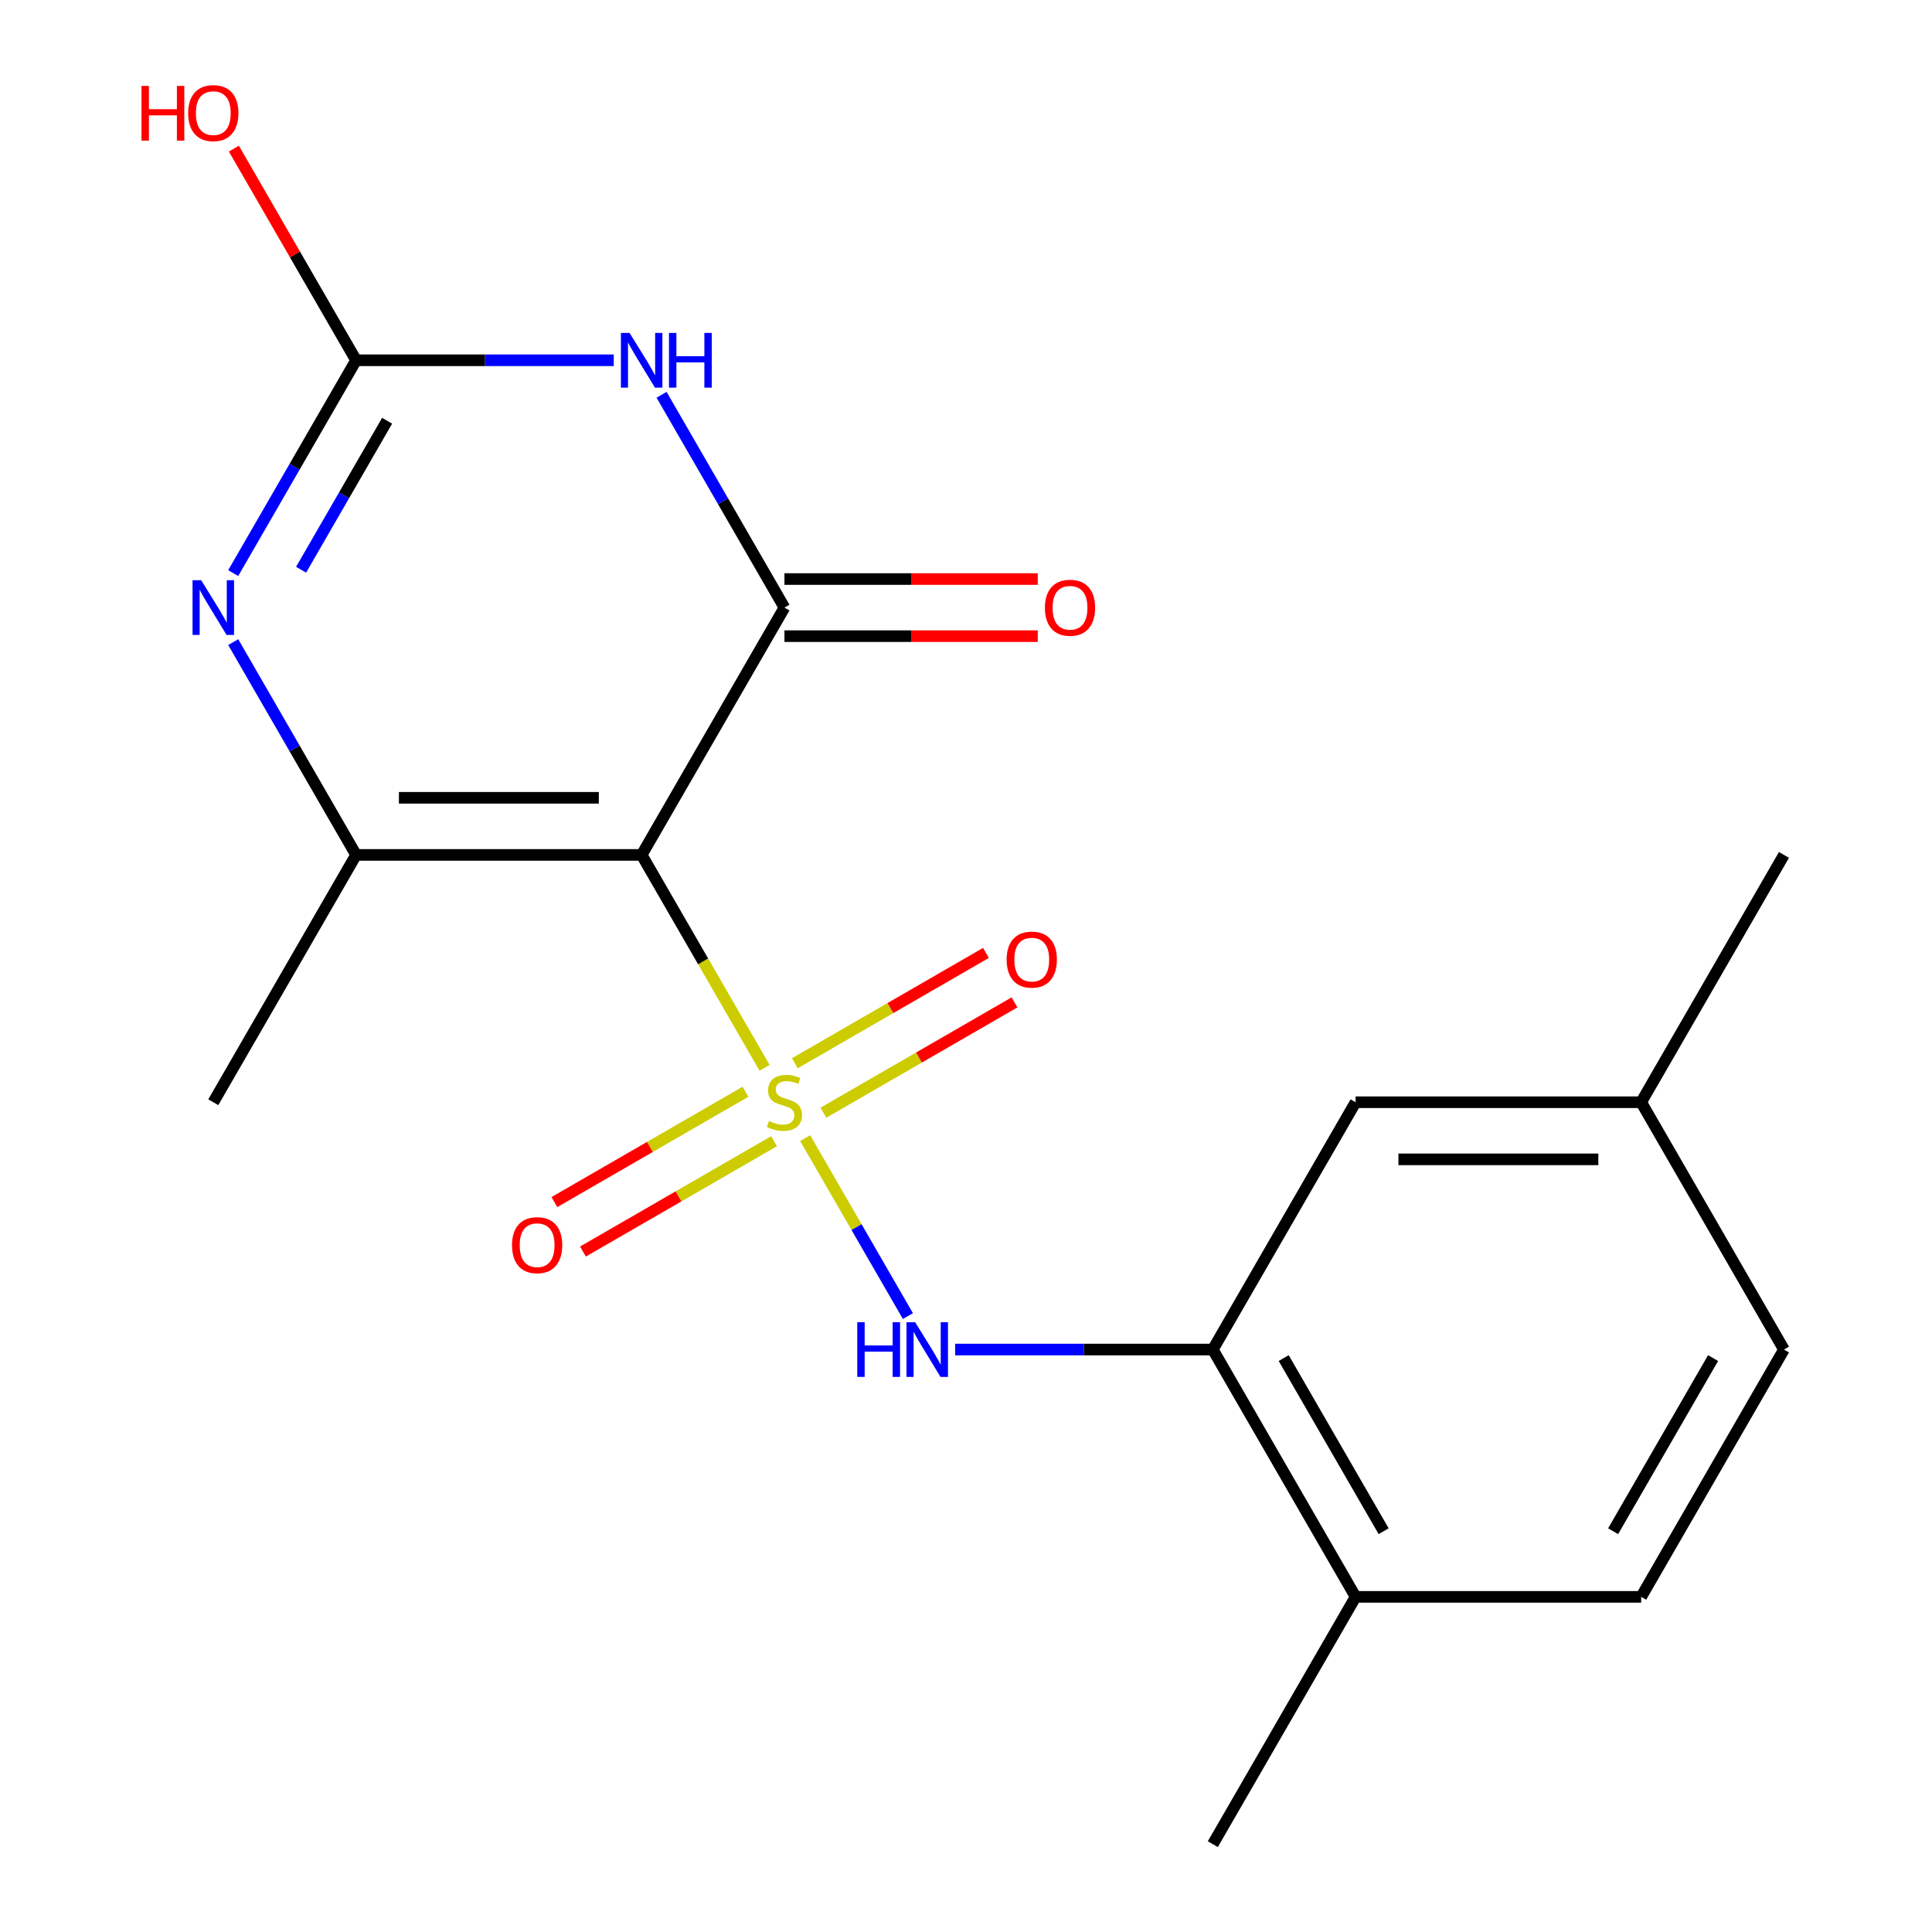<?xml version='1.0' encoding='iso-8859-1'?>
<svg version='1.1' baseProfile='full'
              xmlns='http://www.w3.org/2000/svg'
                      xmlns:rdkit='http://www.rdkit.org/xml'
                      xmlns:xlink='http://www.w3.org/1999/xlink'
                  xml:space='preserve'
width='1000px' height='1000px' viewBox='0 0 1000 1000'>
<!-- END OF HEADER -->
<rect style='opacity:1.0;fill:#FFFFFF;stroke:none' width='1000' height='1000' x='0' y='0'> </rect>
<path class='bond-0' d='M 395.741,552.698 L 363.931,497.6' style='fill:none;fill-rule:evenodd;stroke:#CCCC00;stroke-width:6px;stroke-linecap:butt;stroke-linejoin:miter;stroke-opacity:1' />
<path class='bond-0' d='M 363.931,497.6 L 332.12,442.502' style='fill:none;fill-rule:evenodd;stroke:#000000;stroke-width:6px;stroke-linecap:butt;stroke-linejoin:miter;stroke-opacity:1' />
<path class='bond-6' d='M 416.751,589.089 L 443.343,635.147' style='fill:none;fill-rule:evenodd;stroke:#CCCC00;stroke-width:6px;stroke-linecap:butt;stroke-linejoin:miter;stroke-opacity:1' />
<path class='bond-6' d='M 443.343,635.147 L 469.935,681.205' style='fill:none;fill-rule:evenodd;stroke:#0000FF;stroke-width:6px;stroke-linecap:butt;stroke-linejoin:miter;stroke-opacity:1' />
<path class='bond-8' d='M 385.861,565.088 L 336.406,593.64' style='fill:none;fill-rule:evenodd;stroke:#CCCC00;stroke-width:6px;stroke-linecap:butt;stroke-linejoin:miter;stroke-opacity:1' />
<path class='bond-8' d='M 336.406,593.64 L 286.952,622.193' style='fill:none;fill-rule:evenodd;stroke:#FF0000;stroke-width:6px;stroke-linecap:butt;stroke-linejoin:miter;stroke-opacity:1' />
<path class='bond-8' d='M 400.642,590.69 L 351.188,619.243' style='fill:none;fill-rule:evenodd;stroke:#CCCC00;stroke-width:6px;stroke-linecap:butt;stroke-linejoin:miter;stroke-opacity:1' />
<path class='bond-8' d='M 351.188,619.243 L 301.733,647.795' style='fill:none;fill-rule:evenodd;stroke:#FF0000;stroke-width:6px;stroke-linecap:butt;stroke-linejoin:miter;stroke-opacity:1' />
<path class='bond-9' d='M 426.193,575.938 L 475.647,547.386' style='fill:none;fill-rule:evenodd;stroke:#CCCC00;stroke-width:6px;stroke-linecap:butt;stroke-linejoin:miter;stroke-opacity:1' />
<path class='bond-9' d='M 475.647,547.386 L 525.102,518.833' style='fill:none;fill-rule:evenodd;stroke:#FF0000;stroke-width:6px;stroke-linecap:butt;stroke-linejoin:miter;stroke-opacity:1' />
<path class='bond-9' d='M 411.412,550.336 L 460.866,521.784' style='fill:none;fill-rule:evenodd;stroke:#CCCC00;stroke-width:6px;stroke-linecap:butt;stroke-linejoin:miter;stroke-opacity:1' />
<path class='bond-9' d='M 460.866,521.784 L 510.32,493.231' style='fill:none;fill-rule:evenodd;stroke:#FF0000;stroke-width:6px;stroke-linecap:butt;stroke-linejoin:miter;stroke-opacity:1' />
<path class='bond-1' d='M 332.12,442.502 L 406.027,314.492' style='fill:none;fill-rule:evenodd;stroke:#000000;stroke-width:6px;stroke-linecap:butt;stroke-linejoin:miter;stroke-opacity:1' />
<path class='bond-3' d='M 332.12,442.502 L 184.306,442.502' style='fill:none;fill-rule:evenodd;stroke:#000000;stroke-width:6px;stroke-linecap:butt;stroke-linejoin:miter;stroke-opacity:1' />
<path class='bond-3' d='M 309.948,412.94 L 206.478,412.94' style='fill:none;fill-rule:evenodd;stroke:#000000;stroke-width:6px;stroke-linecap:butt;stroke-linejoin:miter;stroke-opacity:1' />
<path class='bond-2' d='M 406.027,314.492 L 374.228,259.414' style='fill:none;fill-rule:evenodd;stroke:#000000;stroke-width:6px;stroke-linecap:butt;stroke-linejoin:miter;stroke-opacity:1' />
<path class='bond-2' d='M 374.228,259.414 L 342.429,204.336' style='fill:none;fill-rule:evenodd;stroke:#0000FF;stroke-width:6px;stroke-linecap:butt;stroke-linejoin:miter;stroke-opacity:1' />
<path class='bond-10' d='M 406.027,329.273 L 471.586,329.273' style='fill:none;fill-rule:evenodd;stroke:#000000;stroke-width:6px;stroke-linecap:butt;stroke-linejoin:miter;stroke-opacity:1' />
<path class='bond-10' d='M 471.586,329.273 L 537.146,329.273' style='fill:none;fill-rule:evenodd;stroke:#FF0000;stroke-width:6px;stroke-linecap:butt;stroke-linejoin:miter;stroke-opacity:1' />
<path class='bond-10' d='M 406.027,299.71 L 471.586,299.71' style='fill:none;fill-rule:evenodd;stroke:#000000;stroke-width:6px;stroke-linecap:butt;stroke-linejoin:miter;stroke-opacity:1' />
<path class='bond-10' d='M 471.586,299.71 L 537.146,299.71' style='fill:none;fill-rule:evenodd;stroke:#FF0000;stroke-width:6px;stroke-linecap:butt;stroke-linejoin:miter;stroke-opacity:1' />
<path class='bond-20' d='M 317.685,186.481 L 250.995,186.481' style='fill:none;fill-rule:evenodd;stroke:#0000FF;stroke-width:6px;stroke-linecap:butt;stroke-linejoin:miter;stroke-opacity:1' />
<path class='bond-20' d='M 250.995,186.481 L 184.306,186.481' style='fill:none;fill-rule:evenodd;stroke:#000000;stroke-width:6px;stroke-linecap:butt;stroke-linejoin:miter;stroke-opacity:1' />
<path class='bond-4' d='M 184.306,442.502 L 152.507,387.425' style='fill:none;fill-rule:evenodd;stroke:#000000;stroke-width:6px;stroke-linecap:butt;stroke-linejoin:miter;stroke-opacity:1' />
<path class='bond-4' d='M 152.507,387.425 L 120.708,332.347' style='fill:none;fill-rule:evenodd;stroke:#0000FF;stroke-width:6px;stroke-linecap:butt;stroke-linejoin:miter;stroke-opacity:1' />
<path class='bond-16' d='M 184.306,442.502 L 110.399,570.513' style='fill:none;fill-rule:evenodd;stroke:#000000;stroke-width:6px;stroke-linecap:butt;stroke-linejoin:miter;stroke-opacity:1' />
<path class='bond-5' d='M 120.708,296.636 L 152.507,241.559' style='fill:none;fill-rule:evenodd;stroke:#0000FF;stroke-width:6px;stroke-linecap:butt;stroke-linejoin:miter;stroke-opacity:1' />
<path class='bond-5' d='M 152.507,241.559 L 184.306,186.481' style='fill:none;fill-rule:evenodd;stroke:#000000;stroke-width:6px;stroke-linecap:butt;stroke-linejoin:miter;stroke-opacity:1' />
<path class='bond-5' d='M 155.849,294.894 L 178.109,256.34' style='fill:none;fill-rule:evenodd;stroke:#0000FF;stroke-width:6px;stroke-linecap:butt;stroke-linejoin:miter;stroke-opacity:1' />
<path class='bond-5' d='M 178.109,256.34 L 200.368,217.786' style='fill:none;fill-rule:evenodd;stroke:#000000;stroke-width:6px;stroke-linecap:butt;stroke-linejoin:miter;stroke-opacity:1' />
<path class='bond-13' d='M 184.306,186.481 L 152.68,131.703' style='fill:none;fill-rule:evenodd;stroke:#000000;stroke-width:6px;stroke-linecap:butt;stroke-linejoin:miter;stroke-opacity:1' />
<path class='bond-13' d='M 152.68,131.703 L 121.054,76.925' style='fill:none;fill-rule:evenodd;stroke:#FF0000;stroke-width:6px;stroke-linecap:butt;stroke-linejoin:miter;stroke-opacity:1' />
<path class='bond-7' d='M 494.369,698.524 L 561.059,698.524' style='fill:none;fill-rule:evenodd;stroke:#0000FF;stroke-width:6px;stroke-linecap:butt;stroke-linejoin:miter;stroke-opacity:1' />
<path class='bond-7' d='M 561.059,698.524 L 627.748,698.524' style='fill:none;fill-rule:evenodd;stroke:#000000;stroke-width:6px;stroke-linecap:butt;stroke-linejoin:miter;stroke-opacity:1' />
<path class='bond-11' d='M 627.748,698.524 L 701.655,826.535' style='fill:none;fill-rule:evenodd;stroke:#000000;stroke-width:6px;stroke-linecap:butt;stroke-linejoin:miter;stroke-opacity:1' />
<path class='bond-11' d='M 664.436,702.944 L 716.171,792.552' style='fill:none;fill-rule:evenodd;stroke:#000000;stroke-width:6px;stroke-linecap:butt;stroke-linejoin:miter;stroke-opacity:1' />
<path class='bond-12' d='M 627.748,698.524 L 701.655,570.513' style='fill:none;fill-rule:evenodd;stroke:#000000;stroke-width:6px;stroke-linecap:butt;stroke-linejoin:miter;stroke-opacity:1' />
<path class='bond-14' d='M 701.655,826.535 L 849.469,826.535' style='fill:none;fill-rule:evenodd;stroke:#000000;stroke-width:6px;stroke-linecap:butt;stroke-linejoin:miter;stroke-opacity:1' />
<path class='bond-18' d='M 701.655,826.535 L 627.748,954.545' style='fill:none;fill-rule:evenodd;stroke:#000000;stroke-width:6px;stroke-linecap:butt;stroke-linejoin:miter;stroke-opacity:1' />
<path class='bond-15' d='M 701.655,570.513 L 849.469,570.513' style='fill:none;fill-rule:evenodd;stroke:#000000;stroke-width:6px;stroke-linecap:butt;stroke-linejoin:miter;stroke-opacity:1' />
<path class='bond-15' d='M 723.827,600.076 L 827.297,600.076' style='fill:none;fill-rule:evenodd;stroke:#000000;stroke-width:6px;stroke-linecap:butt;stroke-linejoin:miter;stroke-opacity:1' />
<path class='bond-21' d='M 849.469,826.535 L 923.376,698.524' style='fill:none;fill-rule:evenodd;stroke:#000000;stroke-width:6px;stroke-linecap:butt;stroke-linejoin:miter;stroke-opacity:1' />
<path class='bond-21' d='M 834.953,792.552 L 886.688,702.944' style='fill:none;fill-rule:evenodd;stroke:#000000;stroke-width:6px;stroke-linecap:butt;stroke-linejoin:miter;stroke-opacity:1' />
<path class='bond-17' d='M 849.469,570.513 L 923.376,698.524' style='fill:none;fill-rule:evenodd;stroke:#000000;stroke-width:6px;stroke-linecap:butt;stroke-linejoin:miter;stroke-opacity:1' />
<path class='bond-19' d='M 849.469,570.513 L 923.376,442.502' style='fill:none;fill-rule:evenodd;stroke:#000000;stroke-width:6px;stroke-linecap:butt;stroke-linejoin:miter;stroke-opacity:1' />
<path  class='atom-0' d='M 398.027 580.233
Q 398.347 580.353, 399.667 580.913
Q 400.987 581.473, 402.427 581.833
Q 403.907 582.153, 405.347 582.153
Q 408.027 582.153, 409.587 580.873
Q 411.147 579.553, 411.147 577.273
Q 411.147 575.713, 410.347 574.753
Q 409.587 573.793, 408.387 573.273
Q 407.187 572.753, 405.187 572.153
Q 402.667 571.393, 401.147 570.673
Q 399.667 569.953, 398.587 568.433
Q 397.547 566.913, 397.547 564.353
Q 397.547 560.793, 399.947 558.593
Q 402.387 556.393, 407.187 556.393
Q 410.467 556.393, 414.187 557.953
L 413.267 561.033
Q 409.867 559.633, 407.307 559.633
Q 404.547 559.633, 403.027 560.793
Q 401.507 561.913, 401.547 563.873
Q 401.547 565.393, 402.307 566.313
Q 403.107 567.233, 404.227 567.753
Q 405.387 568.273, 407.307 568.873
Q 409.867 569.673, 411.387 570.473
Q 412.907 571.273, 413.987 572.913
Q 415.107 574.513, 415.107 577.273
Q 415.107 581.193, 412.467 583.313
Q 409.867 585.393, 405.507 585.393
Q 402.987 585.393, 401.067 584.833
Q 399.187 584.313, 396.947 583.393
L 398.027 580.233
' fill='#CCCC00'/>
<path  class='atom-3' d='M 325.86 172.321
L 335.14 187.321
Q 336.06 188.801, 337.54 191.481
Q 339.02 194.161, 339.1 194.321
L 339.1 172.321
L 342.86 172.321
L 342.86 200.641
L 338.98 200.641
L 329.02 184.241
Q 327.86 182.321, 326.62 180.121
Q 325.42 177.921, 325.06 177.241
L 325.06 200.641
L 321.38 200.641
L 321.38 172.321
L 325.86 172.321
' fill='#0000FF'/>
<path  class='atom-3' d='M 346.26 172.321
L 350.1 172.321
L 350.1 184.361
L 364.58 184.361
L 364.58 172.321
L 368.42 172.321
L 368.42 200.641
L 364.58 200.641
L 364.58 187.561
L 350.1 187.561
L 350.1 200.641
L 346.26 200.641
L 346.26 172.321
' fill='#0000FF'/>
<path  class='atom-5' d='M 104.139 300.332
L 113.419 315.332
Q 114.339 316.812, 115.819 319.492
Q 117.299 322.172, 117.379 322.332
L 117.379 300.332
L 121.139 300.332
L 121.139 328.652
L 117.259 328.652
L 107.299 312.252
Q 106.139 310.332, 104.899 308.132
Q 103.699 305.932, 103.339 305.252
L 103.339 328.652
L 99.659 328.652
L 99.659 300.332
L 104.139 300.332
' fill='#0000FF'/>
<path  class='atom-7' d='M 443.714 684.364
L 447.554 684.364
L 447.554 696.404
L 462.034 696.404
L 462.034 684.364
L 465.874 684.364
L 465.874 712.684
L 462.034 712.684
L 462.034 699.604
L 447.554 699.604
L 447.554 712.684
L 443.714 712.684
L 443.714 684.364
' fill='#0000FF'/>
<path  class='atom-7' d='M 473.674 684.364
L 482.954 699.364
Q 483.874 700.844, 485.354 703.524
Q 486.834 706.204, 486.914 706.364
L 486.914 684.364
L 490.674 684.364
L 490.674 712.684
L 486.794 712.684
L 476.834 696.284
Q 475.674 694.364, 474.434 692.164
Q 473.234 689.964, 472.874 689.284
L 472.874 712.684
L 469.194 712.684
L 469.194 684.364
L 473.674 684.364
' fill='#0000FF'/>
<path  class='atom-9' d='M 265.016 644.5
Q 265.016 637.7, 268.376 633.9
Q 271.736 630.1, 278.016 630.1
Q 284.296 630.1, 287.656 633.9
Q 291.016 637.7, 291.016 644.5
Q 291.016 651.38, 287.616 655.3
Q 284.216 659.18, 278.016 659.18
Q 271.776 659.18, 268.376 655.3
Q 265.016 651.42, 265.016 644.5
M 278.016 655.98
Q 282.336 655.98, 284.656 653.1
Q 287.016 650.18, 287.016 644.5
Q 287.016 638.94, 284.656 636.14
Q 282.336 633.3, 278.016 633.3
Q 273.696 633.3, 271.336 636.1
Q 269.016 638.9, 269.016 644.5
Q 269.016 650.22, 271.336 653.1
Q 273.696 655.98, 278.016 655.98
' fill='#FF0000'/>
<path  class='atom-10' d='M 521.038 496.686
Q 521.038 489.886, 524.398 486.086
Q 527.758 482.286, 534.038 482.286
Q 540.318 482.286, 543.678 486.086
Q 547.038 489.886, 547.038 496.686
Q 547.038 503.566, 543.638 507.486
Q 540.238 511.366, 534.038 511.366
Q 527.798 511.366, 524.398 507.486
Q 521.038 503.606, 521.038 496.686
M 534.038 508.166
Q 538.358 508.166, 540.678 505.286
Q 543.038 502.366, 543.038 496.686
Q 543.038 491.126, 540.678 488.326
Q 538.358 485.486, 534.038 485.486
Q 529.718 485.486, 527.358 488.286
Q 525.038 491.086, 525.038 496.686
Q 525.038 502.406, 527.358 505.286
Q 529.718 508.166, 534.038 508.166
' fill='#FF0000'/>
<path  class='atom-11' d='M 540.841 314.572
Q 540.841 307.772, 544.201 303.972
Q 547.561 300.172, 553.841 300.172
Q 560.121 300.172, 563.481 303.972
Q 566.841 307.772, 566.841 314.572
Q 566.841 321.452, 563.441 325.372
Q 560.041 329.252, 553.841 329.252
Q 547.601 329.252, 544.201 325.372
Q 540.841 321.492, 540.841 314.572
M 553.841 326.052
Q 558.161 326.052, 560.481 323.172
Q 562.841 320.252, 562.841 314.572
Q 562.841 309.012, 560.481 306.212
Q 558.161 303.372, 553.841 303.372
Q 549.521 303.372, 547.161 306.172
Q 544.841 308.972, 544.841 314.572
Q 544.841 320.292, 547.161 323.172
Q 549.521 326.052, 553.841 326.052
' fill='#FF0000'/>
<path  class='atom-14' d='M 73.239 44.47
L 77.079 44.47
L 77.079 56.51
L 91.559 56.51
L 91.559 44.47
L 95.399 44.47
L 95.399 72.79
L 91.559 72.79
L 91.559 59.71
L 77.079 59.71
L 77.079 72.79
L 73.239 72.79
L 73.239 44.47
' fill='#FF0000'/>
<path  class='atom-14' d='M 97.399 58.55
Q 97.399 51.75, 100.759 47.95
Q 104.119 44.15, 110.399 44.15
Q 116.679 44.15, 120.039 47.95
Q 123.399 51.75, 123.399 58.55
Q 123.399 65.43, 119.999 69.35
Q 116.599 73.23, 110.399 73.23
Q 104.159 73.23, 100.759 69.35
Q 97.399 65.47, 97.399 58.55
M 110.399 70.03
Q 114.719 70.03, 117.039 67.15
Q 119.399 64.23, 119.399 58.55
Q 119.399 52.99, 117.039 50.19
Q 114.719 47.35, 110.399 47.35
Q 106.079 47.35, 103.719 50.15
Q 101.399 52.95, 101.399 58.55
Q 101.399 64.27, 103.719 67.15
Q 106.079 70.03, 110.399 70.03
' fill='#FF0000'/>
</svg>
